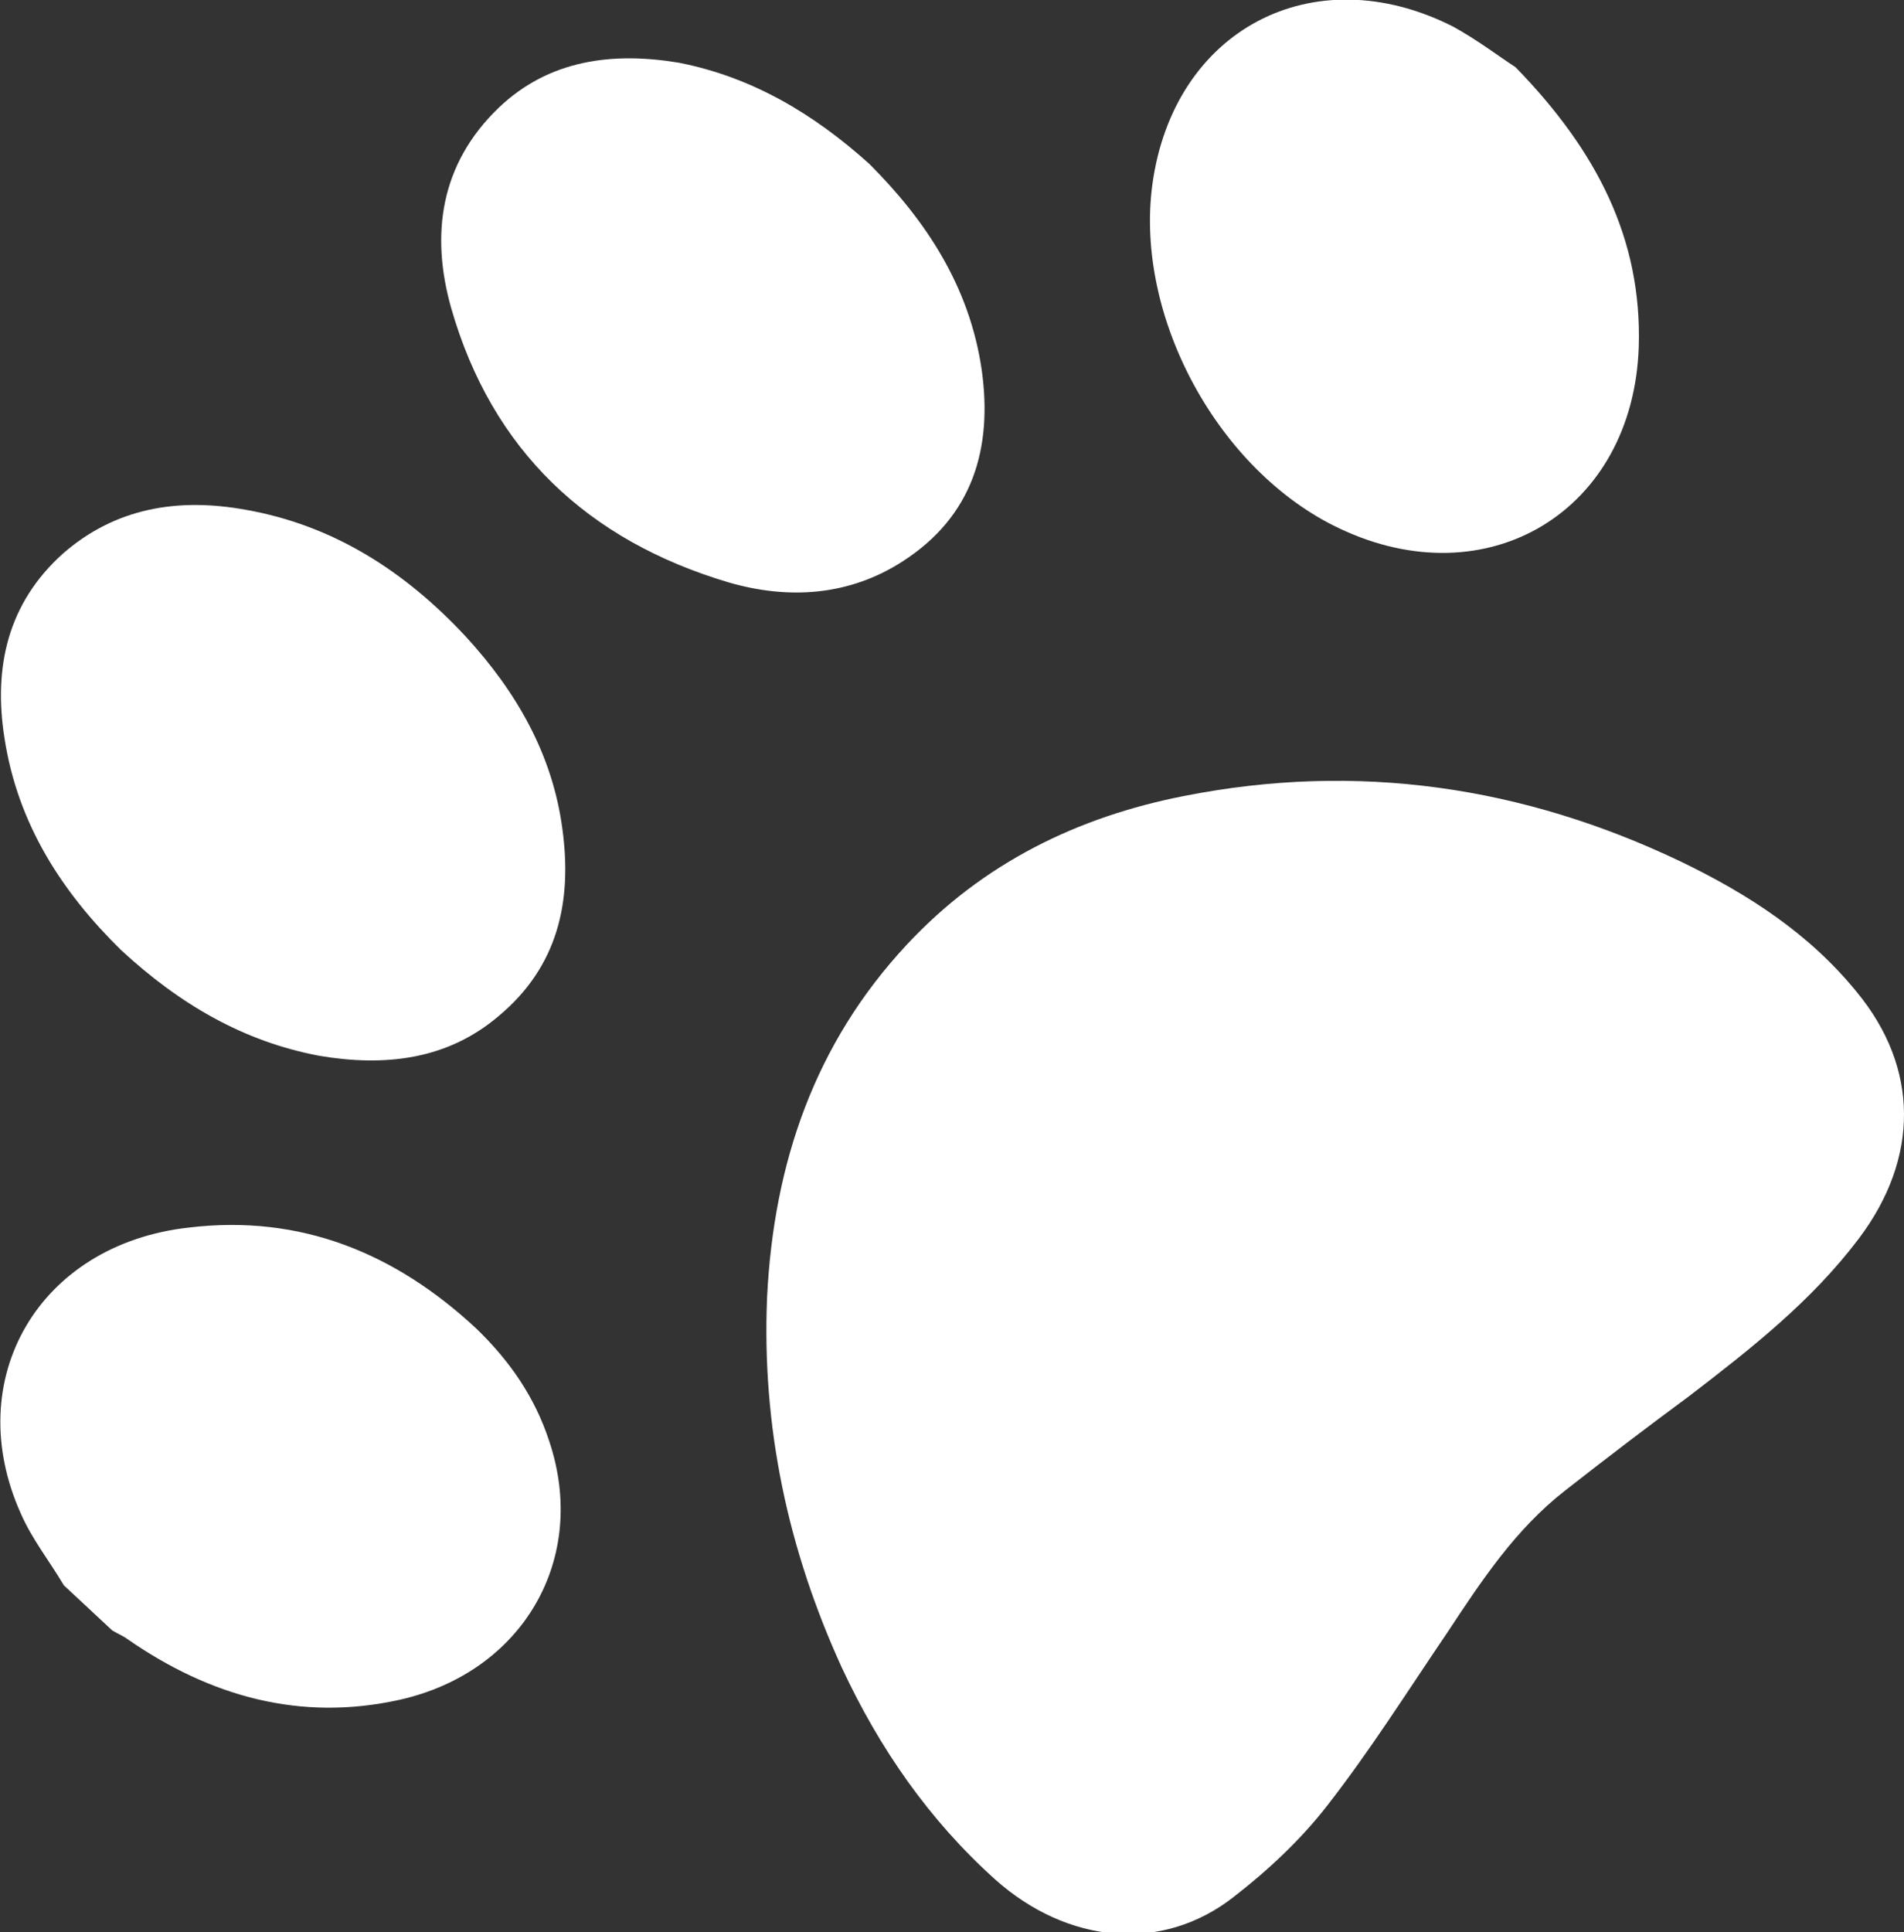 <?xml version="1.0" encoding="utf-8"?>
<!-- Generator: Adobe Illustrator 26.0.0, SVG Export Plug-In . SVG Version: 6.00 Build 0)  -->
<svg version="1.1" id="圖層_1" xmlns="http://www.w3.org/2000/svg" xmlns:xlink="http://www.w3.org/1999/xlink" x="0px" y="0px"
	 viewBox="0 0 17.3 17.55" style="enable-background:new 0 0 17.3 17.55;" xml:space="preserve">
<rect x="0" y="0" width="17.3" height="17.55" fill="#333333" stroke="none"/>
<style type="text/css">
	.st0{fill:#FFFFFF;}
</style>
<g>
	<g>
		<path class="st0" d="M0.58,14.4c-0.13-0.22-0.29-0.42-0.39-0.65c-0.55-1.22,0.16-2.45,1.53-2.6c1.01-0.12,1.87,0.23,2.61,0.92
			c0.3,0.29,0.53,0.62,0.66,1.02c0.36,1.07-0.24,2.1-1.36,2.35c-0.9,0.2-1.72-0.03-2.47-0.55c-0.04-0.03-0.09-0.05-0.14-0.08
			C0.87,14.67,0.73,14.54,0.58,14.4z"/>
		<path class="st0" d="M8.24,8.58c0.69-0.74,1.55-1.16,2.52-1.35c1.57-0.31,3.08-0.09,4.52,0.6c0.6,0.29,1.16,0.65,1.59,1.18
			c0.57,0.69,0.57,1.51,0.02,2.24c-0.43,0.57-0.98,1-1.54,1.43c-0.38,0.28-0.76,0.57-1.13,0.86c-0.45,0.35-0.76,0.82-1.07,1.29
			c-0.36,0.53-0.7,1.07-1.09,1.57c-0.24,0.31-0.54,0.59-0.85,0.83c-0.65,0.51-1.51,0.43-2.17-0.16c-0.6-0.54-1.05-1.19-1.39-1.92
			c-0.49-1.07-0.73-2.19-0.68-3.37C7.03,10.57,7.4,9.48,8.24,8.58z"/>
		<path class="st0" d="M1.1,8.63C0.57,8.11,0.16,7.49,0.04,6.7c-0.1-0.64,0.03-1.22,0.53-1.67c0.48-0.42,1.05-0.51,1.66-0.4
			c0.8,0.14,1.45,0.56,2,1.15c0.46,0.5,0.79,1.07,0.88,1.75c0.09,0.66-0.04,1.25-0.58,1.7C4.06,9.63,3.49,9.69,2.9,9.59
			C2.21,9.46,1.63,9.12,1.1,8.63z"/>
		<path class="st0" d="M7.9,1.49C8.41,2,8.81,2.6,8.92,3.36C9.02,4.07,8.84,4.69,8.2,5.1C7.72,5.41,7.17,5.45,6.62,5.29
			C5.34,4.91,4.47,4.09,4.1,2.8C3.91,2.13,4,1.49,4.53,0.98c0.46-0.44,1.04-0.51,1.64-0.41C6.83,0.7,7.39,1.03,7.9,1.49z"/>
		<path class="st0" d="M13.77,0.61c0.74,0.76,1.15,1.56,1.12,2.54c-0.05,1.49-1.37,2.29-2.72,1.65c-1.1-0.52-1.86-1.92-1.7-3.12
			c0.19-1.41,1.46-2.08,2.73-1.44C13.42,0.36,13.63,0.52,13.77,0.61z"/>
	</g>
</g>
</svg>
